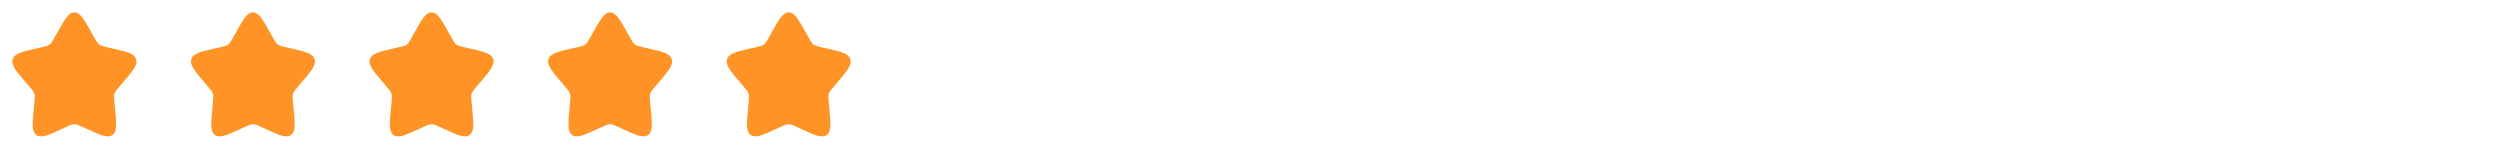 <svg width="336" height="20" viewBox="0 0 336 20" fill="none" xmlns="http://www.w3.org/2000/svg">
<path d="M7.628 4.507C8.684 2.613 9.211 1.667 10.001 1.667C10.79 1.667 11.317 2.613 12.373 4.507L12.646 4.997C12.946 5.535 13.096 5.804 13.33 5.982C13.563 6.159 13.855 6.225 14.438 6.357L14.968 6.477C17.018 6.941 18.042 7.173 18.286 7.957C18.53 8.74 17.831 9.558 16.434 11.192L16.072 11.614C15.675 12.078 15.476 12.311 15.387 12.598C15.298 12.885 15.328 13.195 15.388 13.814L15.443 14.378C15.654 16.559 15.76 17.649 15.121 18.133C14.483 18.618 13.523 18.176 11.605 17.293L11.107 17.064C10.562 16.813 10.29 16.688 10.001 16.688C9.711 16.688 9.439 16.813 8.894 17.064L8.397 17.293C6.478 18.176 5.518 18.618 4.881 18.134C4.241 17.649 4.347 16.559 4.558 14.378L4.613 13.815C4.673 13.195 4.703 12.885 4.613 12.598C4.525 12.311 4.326 12.078 3.929 11.615L3.567 11.192C2.17 9.558 1.471 8.741 1.715 7.957C1.959 7.173 2.984 6.94 5.034 6.477L5.564 6.357C6.146 6.225 6.437 6.159 6.671 5.982C6.905 5.804 7.055 5.535 7.355 4.997L7.628 4.507Z" fill="#FF9325"/>
<path d="M31.628 4.507C32.684 2.613 33.211 1.667 34.001 1.667C34.79 1.667 35.317 2.613 36.373 4.507L36.646 4.997C36.946 5.535 37.096 5.804 37.33 5.982C37.563 6.159 37.855 6.225 38.438 6.357L38.968 6.477C41.018 6.941 42.042 7.173 42.286 7.957C42.53 8.74 41.831 9.558 40.434 11.192L40.072 11.614C39.675 12.078 39.476 12.311 39.387 12.598C39.298 12.885 39.328 13.195 39.388 13.814L39.443 14.378C39.654 16.559 39.76 17.649 39.121 18.133C38.483 18.618 37.523 18.176 35.605 17.293L35.107 17.064C34.562 16.813 34.29 16.688 34.001 16.688C33.711 16.688 33.439 16.813 32.894 17.064L32.397 17.293C30.478 18.176 29.518 18.618 28.881 18.134C28.241 17.649 28.347 16.559 28.558 14.378L28.613 13.815C28.673 13.195 28.703 12.885 28.613 12.598C28.525 12.311 28.326 12.078 27.929 11.615L27.567 11.192C26.17 9.558 25.471 8.741 25.715 7.957C25.959 7.173 26.984 6.94 29.034 6.477L29.564 6.357C30.146 6.225 30.437 6.159 30.671 5.982C30.905 5.804 31.055 5.535 31.355 4.997L31.628 4.507Z" fill="#FF9325"/>
<path d="M55.628 4.507C56.684 2.613 57.211 1.667 58.001 1.667C58.79 1.667 59.317 2.613 60.373 4.507L60.646 4.997C60.946 5.535 61.096 5.804 61.33 5.982C61.563 6.159 61.855 6.225 62.438 6.357L62.968 6.477C65.018 6.941 66.042 7.173 66.286 7.957C66.53 8.74 65.831 9.558 64.434 11.192L64.072 11.614C63.675 12.078 63.476 12.311 63.387 12.598C63.298 12.885 63.328 13.195 63.388 13.814L63.443 14.378C63.654 16.559 63.76 17.649 63.121 18.133C62.483 18.618 61.523 18.176 59.605 17.293L59.107 17.064C58.562 16.813 58.29 16.688 58.001 16.688C57.711 16.688 57.439 16.813 56.894 17.064L56.397 17.293C54.478 18.176 53.518 18.618 52.88 18.134C52.241 17.649 52.347 16.559 52.558 14.378L52.613 13.815C52.673 13.195 52.703 12.885 52.613 12.598C52.525 12.311 52.325 12.078 51.929 11.615L51.567 11.192C50.17 9.558 49.471 8.741 49.715 7.957C49.959 7.173 50.984 6.94 53.034 6.477L53.564 6.357C54.146 6.225 54.437 6.159 54.671 5.982C54.905 5.804 55.055 5.535 55.355 4.997L55.628 4.507Z" fill="#FF9325"/>
<path d="M79.628 4.507C80.684 2.613 81.211 1.667 82.001 1.667C82.79 1.667 83.317 2.613 84.373 4.507L84.646 4.997C84.946 5.535 85.096 5.804 85.33 5.982C85.563 6.159 85.855 6.225 86.438 6.357L86.968 6.477C89.018 6.941 90.042 7.173 90.286 7.957C90.53 8.74 89.831 9.558 88.434 11.192L88.072 11.614C87.675 12.078 87.476 12.311 87.387 12.598C87.298 12.885 87.328 13.195 87.388 13.814L87.443 14.378C87.654 16.559 87.76 17.649 87.121 18.133C86.483 18.618 85.523 18.176 83.605 17.293L83.107 17.064C82.562 16.813 82.29 16.688 82.001 16.688C81.711 16.688 81.439 16.813 80.894 17.064L80.397 17.293C78.478 18.176 77.518 18.618 76.88 18.134C76.241 17.649 76.347 16.559 76.558 14.378L76.613 13.815C76.673 13.195 76.703 12.885 76.613 12.598C76.525 12.311 76.326 12.078 75.929 11.615L75.567 11.192C74.17 9.558 73.471 8.741 73.715 7.957C73.959 7.173 74.984 6.94 77.034 6.477L77.564 6.357C78.146 6.225 78.437 6.159 78.671 5.982C78.905 5.804 79.055 5.535 79.355 4.997L79.628 4.507Z" fill="#FF9325"/>
<path d="M103.628 4.507C104.684 2.613 105.211 1.667 106.001 1.667C106.79 1.667 107.317 2.613 108.373 4.507L108.646 4.997C108.946 5.535 109.096 5.804 109.33 5.982C109.563 6.159 109.855 6.225 110.438 6.357L110.968 6.477C113.018 6.941 114.042 7.173 114.286 7.957C114.53 8.74 113.831 9.558 112.434 11.192L112.072 11.614C111.676 12.078 111.476 12.311 111.387 12.598C111.298 12.885 111.328 13.195 111.388 13.814L111.443 14.378C111.654 16.559 111.76 17.649 111.121 18.133C110.483 18.618 109.523 18.176 107.605 17.293L107.107 17.064C106.562 16.813 106.29 16.688 106.001 16.688C105.711 16.688 105.439 16.813 104.894 17.064L104.397 17.293C102.478 18.176 101.518 18.618 100.881 18.134C100.241 17.649 100.347 16.559 100.558 14.378L100.613 13.815C100.673 13.195 100.703 12.885 100.613 12.598C100.525 12.311 100.326 12.078 99.929 11.615L99.567 11.192C98.17 9.558 97.471 8.741 97.715 7.957C97.959 7.173 98.984 6.94 101.034 6.477L101.564 6.357C102.146 6.225 102.437 6.159 102.671 5.982C102.905 5.804 103.055 5.535 103.355 4.997L103.628 4.507Z" fill="#FF9325"/>
</svg>
